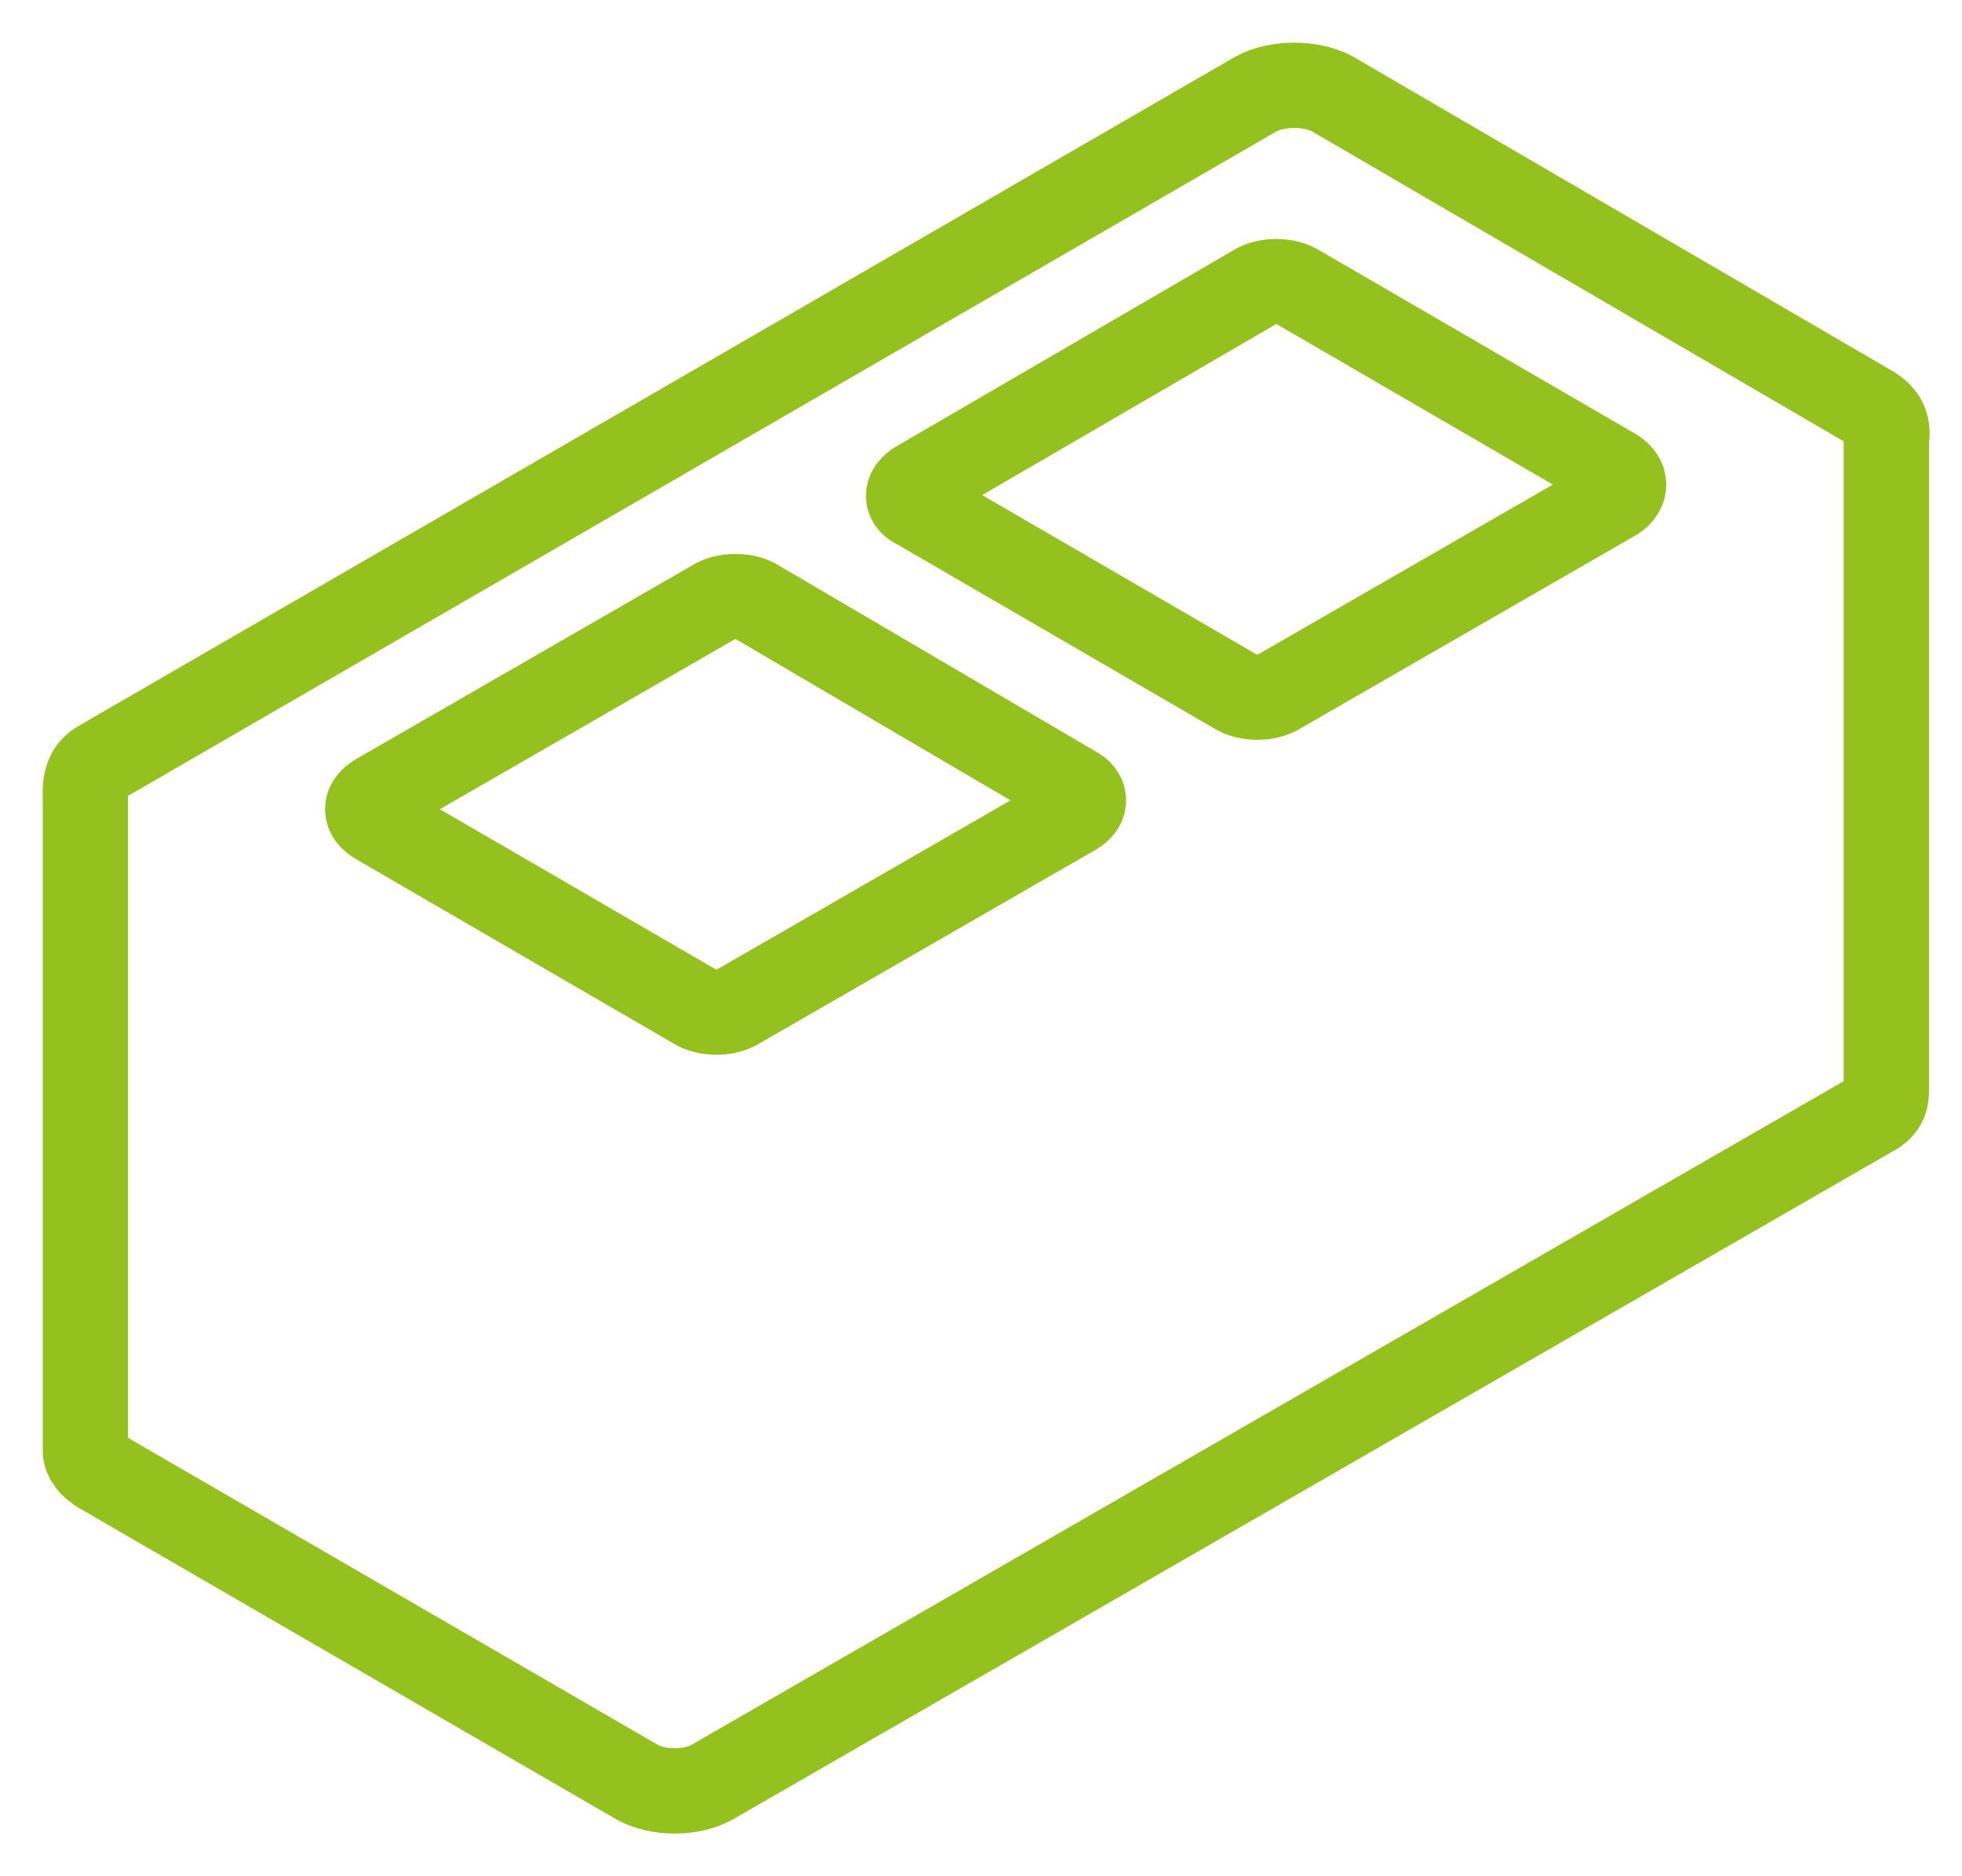 <svg width="23" height="22" viewBox="0 0 23 22" fill="none" xmlns="http://www.w3.org/2000/svg">
<path d="M21.913 4.771L15.617 1.1C15.372 0.967 14.972 0.967 14.727 1.1L1.157 8.953C0.979 9.065 1.001 9.265 1.001 9.376V17.007C1.001 17.096 1.068 17.185 1.179 17.251L7.475 20.9C7.719 21.033 8.098 21.033 8.342 20.9L21.935 13.069C22.069 13.002 22.113 12.913 22.113 12.802V5.171C22.136 5.016 22.113 4.882 21.913 4.771Z" stroke="#95C11F" stroke-miterlimit="10" stroke-linejoin="round"/>
<path d="M4.427 9.332C4.272 9.421 4.272 9.554 4.427 9.643L8.143 11.801C8.276 11.89 8.521 11.89 8.654 11.801L12.592 9.532C12.748 9.443 12.726 9.309 12.592 9.243L8.877 7.062C8.743 6.973 8.499 6.973 8.365 7.062L4.427 9.332Z" stroke="#95C11F" stroke-miterlimit="10" stroke-linejoin="round"/>
<path d="M10.768 5.661C10.612 5.75 10.612 5.883 10.768 5.95L14.483 8.108C14.617 8.197 14.862 8.197 14.995 8.108L18.933 5.839C19.066 5.75 19.066 5.616 18.933 5.527L15.218 3.369C15.084 3.28 14.839 3.28 14.706 3.369L10.768 5.661Z" stroke="#95C11F" stroke-miterlimit="10" stroke-linejoin="round"/>
</svg>
